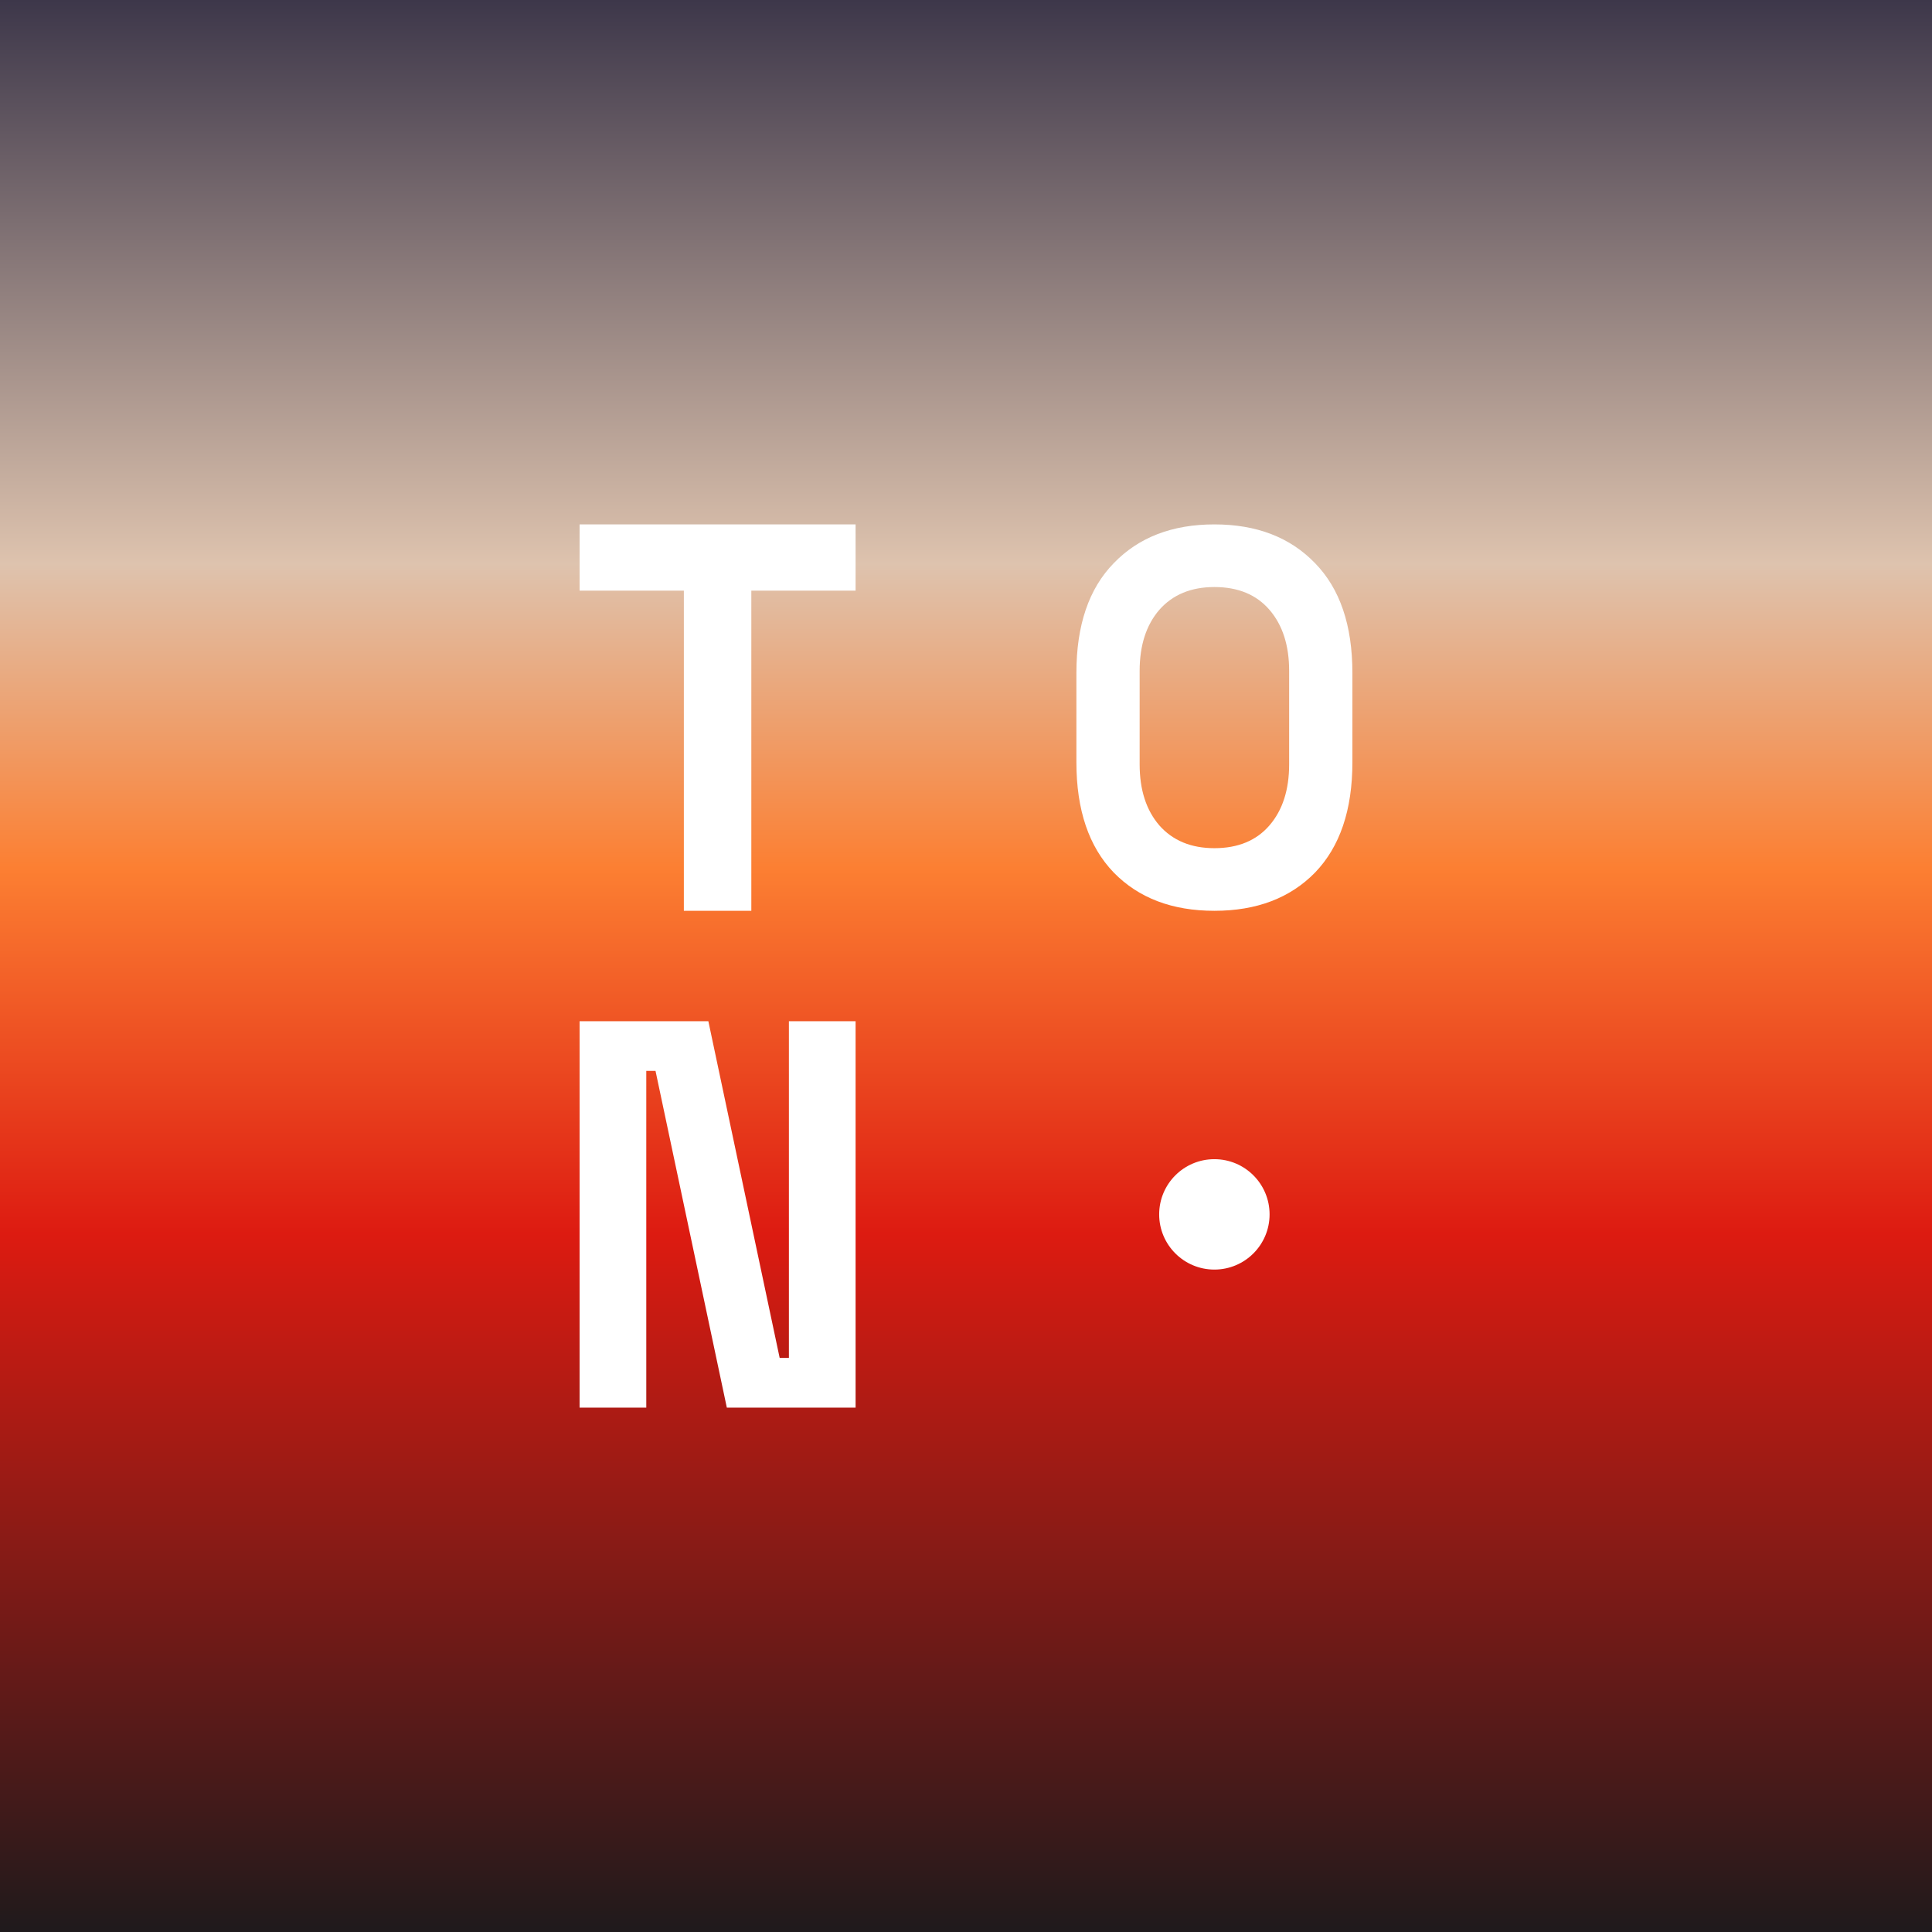 <svg width="323" height="323" viewBox="0 0 323 323" fill="none" xmlns="http://www.w3.org/2000/svg">
<rect x="0" y="0" width="323" height="323" fill="#808080" stroke="none"/>
<rect width="323" height="323" fill="url(#paint0_linear_227_10)"/>
<rect width="323" height="323" fill="url(#paint1_linear_227_10)"/>
<path d="M114.33 152.272V98.746H96.898V87.672H143.041V98.746H125.61V152.272H114.33Z" fill="white"/>
<path d="M203.028 152.272C195.979 152.272 190.371 150.142 186.206 145.883C182.04 141.564 179.957 135.412 179.957 127.426V112.518C179.957 104.532 182.04 98.409 186.206 94.15C190.371 89.831 195.979 87.672 203.028 87.672C210.078 87.672 215.686 89.831 219.851 94.15C224.017 98.409 226.1 104.532 226.1 112.518V127.426C226.1 135.412 224.017 141.564 219.851 145.883C215.686 150.142 210.078 152.272 203.028 152.272ZM203.028 141.801C206.981 141.801 210.051 140.529 212.241 137.985C214.431 135.442 215.525 132.04 215.525 127.781V112.163C215.525 107.904 214.431 104.502 212.241 101.958C210.051 99.415 206.981 98.143 203.028 98.143C199.13 98.143 196.059 99.415 193.816 101.958C191.626 104.502 190.531 107.904 190.531 112.163V127.781C190.531 132.04 191.626 135.442 193.816 137.985C196.059 140.529 199.13 141.801 203.028 141.801Z" fill="white"/>
<path d="M96.898 235.33V170.73H118.426L130.348 227.025H131.892V170.73H143.041V235.33H121.514L109.592 179.036H108.048V235.33H96.898Z" fill="white"/>
<circle cx="203.025" cy="203.025" r="9.229" fill="white"/>
<defs>
<linearGradient id="paint0_linear_227_10" x1="30.281" y1="306.85" x2="755.013" y2="111.031" gradientUnits="userSpaceOnUse">
<stop stop-color="#FD9EBD"/>
<stop offset="0.071" stop-color="#FF8D50"/>
<stop offset="0.184" stop-color="#8DB9E8"/>
<stop offset="0.257" stop-color="#F0AB78"/>
<stop offset="0.468" stop-color="white"/>
<stop offset="0.506" stop-color="white"/>
<stop offset="0.832" stop-color="#F0AB78"/>
<stop offset="0.882" stop-color="#8DB9E8"/>
<stop offset="0.962" stop-color="#FF8D50"/>
<stop offset="1" stop-color="#FD9EBD"/>
</linearGradient>
<linearGradient id="paint1_linear_227_10" x1="161.5" y1="-4.75" x2="161.5" y2="325.375" gradientUnits="userSpaceOnUse">
<stop stop-color="#353045"/>
<stop offset="0.3" stop-color="#DEC3AE"/>
<stop offset="0.454" stop-color="#FC7F32"/>
<stop offset="0.639" stop-color="#DD1B11"/>
<stop offset="1" stop-color="#1B1A1C"/>
</linearGradient>
</defs>
</svg>
